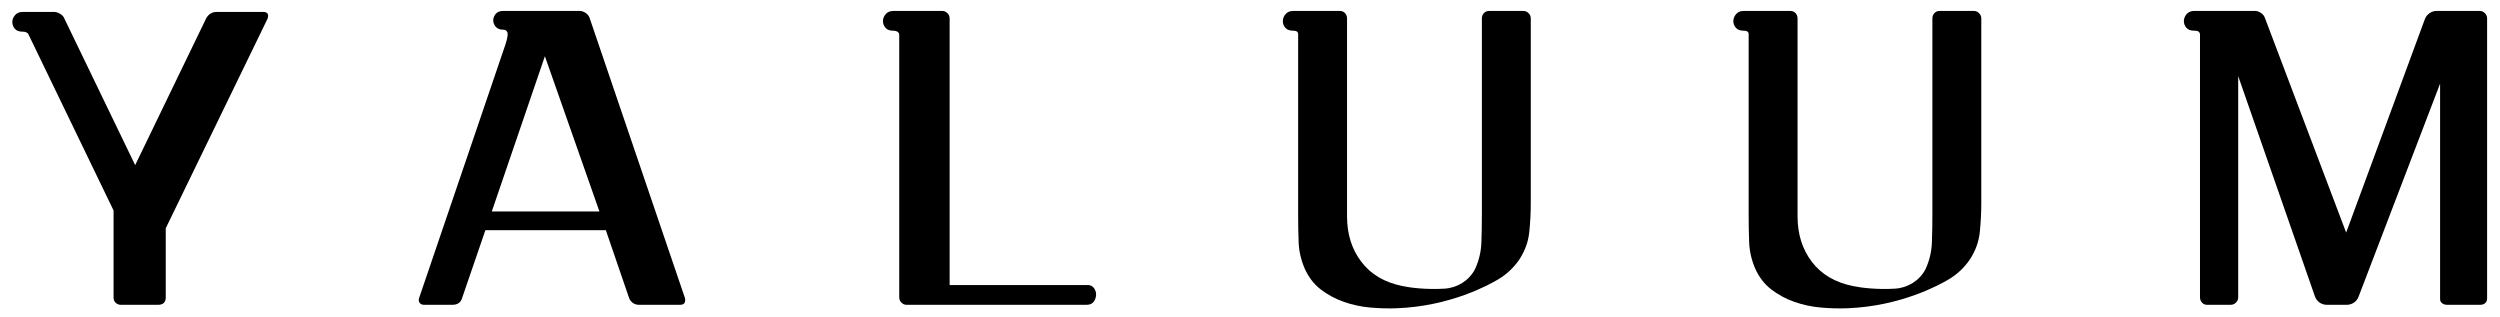 <svg height="471.98" width="3720" style="max-height: 500px" id="Layer_1" data-name="Layer 1" xmlns="http://www.w3.org/2000/svg" viewBox="140.431 512.408 3720 471.98">
  <defs>
    <style>
      .cls-1 {
        fill: #000;
        stroke-width: 0px;
      }
    </style>
  </defs>
  <path class="cls-1" d="M538.45,540.45l-151.39,311.61v102.9c0,7.34-3.88,11.02-11.63,11.02h-55.12c-2.9,0-5.44-.97-7.63-2.94-2.18-1.95-3.25-4.66-3.25-8.08v-129.35l-127.15-263.1c-1.96-1.95-4.41-2.94-7.34-2.94h-.73c-5.4,0-9.31-1.47-11.76-4.41-2.46-2.94-3.68-6.24-3.68-9.91s1.34-7.11,4.05-10.3c2.69-3.17,6.48-4.77,11.39-4.77h46.76c2.95,0,6,.98,9.19,2.94,3.18,1.97,5.26,4.41,6.25,7.34l105.16,217.66,105.3-217.66c3.43-6.84,8.82-10.28,16.17-10.28h68.8c6.86,0,9.06,3.44,6.62,10.28Z"></path>
  <path class="cls-1" d="M771.47,965.97c-2.94,0-5.14-.97-6.61-2.94-1.48-1.95-1.73-4.41-.74-7.34l128.62-377.75c2.94-9.3,3.79-15.17,2.57-17.64-1.23-2.44-3.07-3.67-5.52-3.67-5.39,0-9.31-1.47-11.76-4.41-2.45-2.94-3.67-6.13-3.67-9.55s1.22-6.63,3.67-9.56c2.45-2.94,6.13-4.41,11.02-4.41h113.97c2.94,0,5.88.98,8.82,2.94,2.94,1.97,4.89,4.41,5.88,7.34l141.85,416.71c1.47,6.86-.99,10.28-7.35,10.28h-61.05c-3.43,0-6.5-.97-9.19-2.94-2.7-1.95-4.53-4.41-5.51-7.34l-34.54-100.7h-179.27l-34.54,100.7c-1.96,6.86-6.87,10.28-14.7,10.28h-41.95ZM872.22,827.07h160.16l-81.15-231-79.01,231Z"></path>
  <path class="cls-1" d="M1553.48,936.58h205.77c3.94,0,6.98,1.59,9.21,4.77,2.2,3.19,3.17,6.61,2.94,10.28-.27,3.69-1.47,6.99-3.71,9.93-2.2,2.94-5.74,4.41-10.65,4.41h-267.65c-2.91,0-5.45-1.1-7.63-3.3-2.19-2.2-3.26-4.77-3.26-7.71v-391.72c-.98-3.42-3.93-5.14-8.82-5.14-5.39,0-9.31-1.47-11.76-4.41-2.45-2.94-3.67-6.24-3.67-9.91s1.34-7.11,4.04-10.3c2.69-3.17,6.49-4.77,11.39-4.77h72.91c2.9,0,5.43,1.1,7.61,3.3,2.19,2.2,3.27,4.77,3.27,7.71v396.86Z"></path>
  <path class="cls-1" d="M2414.92,532c2.2,2.2,3.3,4.77,3.3,7.71v274.86c0,14.22-.73,28.56-2.2,43-1.47,14.45-6.38,28.06-14.7,40.79-8.33,12.25-18.86,22.18-31.6,29.76-12.75,7.61-70.74,40.07-151.39,43-12.25.44-25.24.12-38.96-1.1-13.72-1.22-26.82-4.04-39.32-8.45-12.48-4.41-23.88-10.53-34.17-18.38-10.3-7.83-18.38-18.38-24.25-31.6-5.41-12.74-8.35-25.72-8.83-38.96-.48-13.24-.73-26.71-.73-40.43v-268.98c0-3.42-2.45-5.14-7.34-5.14-5.39,0-9.31-1.47-11.75-4.41-2.47-2.94-3.69-6.24-3.69-9.91s1.35-7.11,4.06-10.3c2.69-3.17,6.48-4.77,11.38-4.77h69.09c3.42,0,6.11,1.1,8.08,3.3,1.95,2.2,2.94,4.77,2.94,7.71v294.7c0,26.45,7.09,49,21.31,67.61,14.2,18.63,34.53,30.63,61,36.02,11.95,2.61,36.56,5.57,63.11,3.86,18.7-1.21,36-11.97,44.76-28.53.05-.1.11-.21.16-.31,5.88-12.74,9.06-25.97,9.55-39.69s.73-27.44.73-41.16v-292.5c0-2.94.98-5.51,2.94-7.71s4.66-3.3,8.1-3.3h50.7c2.95,0,5.52,1.1,7.73,3.3Z"></path>
  <path class="cls-1" d="M3085.28,532c2.2,2.2,3.3,4.77,3.3,7.71v274.86c0,14.22-.73,28.56-2.2,43-1.47,14.45-6.38,28.06-14.7,40.79-8.33,12.25-18.86,22.18-31.6,29.76-12.75,7.61-70.74,40.07-151.39,43-12.25.44-25.24.12-38.96-1.1-13.72-1.22-26.82-4.04-39.32-8.45-12.48-4.41-23.88-10.53-34.17-18.38-10.3-7.83-18.38-18.38-24.25-31.6-5.41-12.74-8.35-25.72-8.83-38.96-.48-13.24-.73-26.71-.73-40.43v-268.98c0-3.42-2.45-5.14-7.34-5.14-5.39,0-9.31-1.47-11.75-4.41-2.47-2.94-3.69-6.24-3.69-9.91s1.35-7.11,4.06-10.3c2.69-3.17,6.48-4.77,11.38-4.77h69.09c3.42,0,6.11,1.1,8.08,3.3,1.95,2.2,2.94,4.77,2.94,7.71v294.7c0,26.45,7.09,49,21.31,67.61,14.2,18.63,34.53,30.63,61,36.02,11.95,2.61,36.56,5.57,63.11,3.86,18.7-1.21,36-11.97,44.76-28.53.05-.1.11-.21.16-.31,5.88-12.74,9.06-25.97,9.55-39.69s.73-27.44.73-41.16v-292.5c0-2.94.98-5.51,2.94-7.71s4.66-3.3,8.1-3.3h50.7c2.95,0,5.52,1.1,7.73,3.3Z"></path>
  <path class="cls-1" d="M3837.94,532c2.2,2.2,3.3,4.77,3.3,7.71v415.24c0,2.94-.11,5.51-2.06,7.71-1.97,2.2-4.67,3.3-8.1,3.3h-49.38c-3.44,0-6.26-1.1-8.46-3.3s-1.96-4.77-1.96-7.71v-318.11l-121.34,317.15c-2.76,7.21-9.68,11.97-17.4,11.97h-29.92c-7.93,0-14.98-5.02-17.59-12.5l-114.16-327.77v329.25c0,2.94-1.1,5.51-3.32,7.71-2.2,2.2-4.77,3.3-7.71,3.3h-35.55c-2.94,0-5.39-1.1-7.34-3.3-1.97-2.2-2.94-4.77-2.94-7.71v-391.72c-.5-3.42-2.94-5.14-7.83-5.14h-.73c-5.39,0-9.31-1.47-11.75-4.41-2.47-2.94-3.67-6.24-3.67-9.91s1.34-7.11,4.04-10.3c2.69-3.17,6.48-4.77,11.38-4.77h90.4c2.94,0,5.88.98,8.83,2.94,2.94,1.97,4.89,4.41,5.88,7.34l120.94,319.53,117.06-317.47c2.73-7.41,9.8-12.34,17.7-12.34h63.99c2.94,0,5.51,1.1,7.71,3.3Z"></path>
</svg>